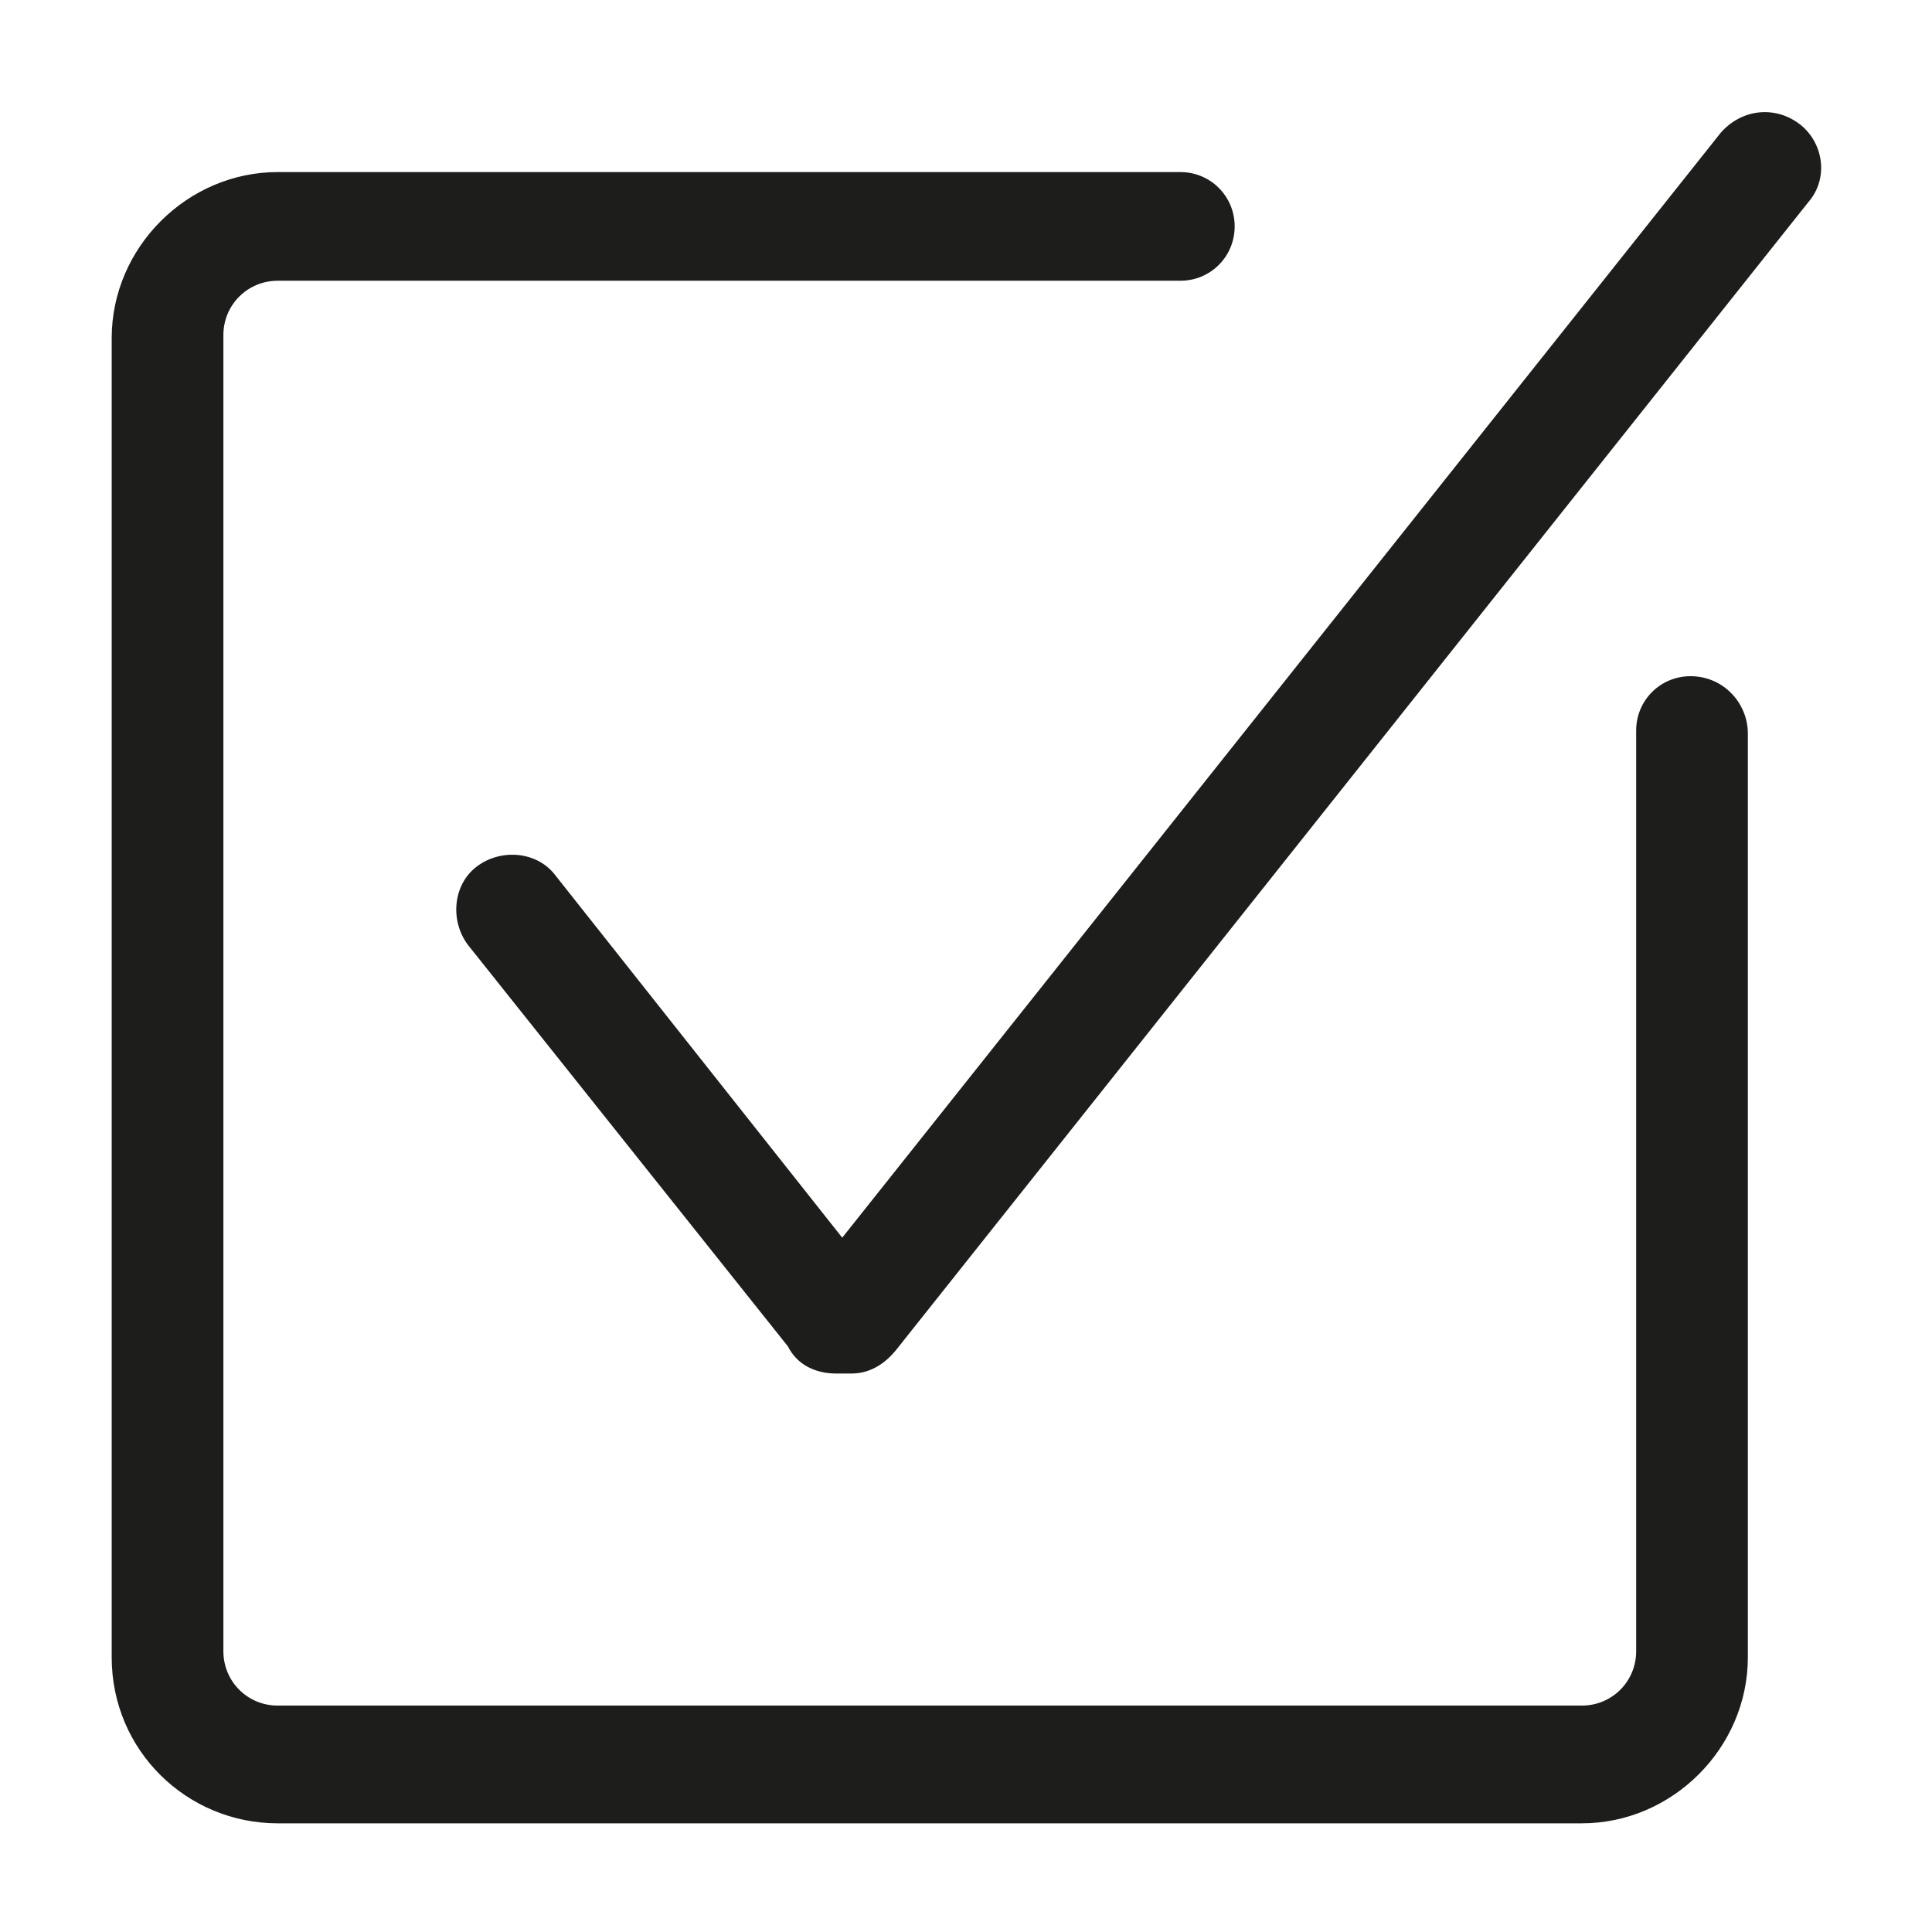 <?xml version="1.0" encoding="utf-8"?>
<!-- Generator: Adobe Illustrator 22.1.0, SVG Export Plug-In . SVG Version: 6.00 Build 0)  -->
<svg version="1.1" id="Calque_1" xmlns="http://www.w3.org/2000/svg" xmlns:xlink="http://www.w3.org/1999/xlink" x="0px" y="0px"
	 viewBox="0 0 64 64" style="enable-background:new 0 0 64 64;" xml:space="preserve">
<style type="text/css">
	.st0{fill:#1D1D1B;}
        		@-webkit-keyframes cog1 {
			0% {-webkit-transform: rotate(0deg);transform: rotate(0deg);}
			100% {-webkit-transform: rotate(359deg);transform: rotate(359deg);}
		}
    
    		@-webkit-keyframes hani {
			0% {-webkit-transform: scale(1);transform: scale(1);}
			50% {-webkit-transform: scale(1.25);transform: scale(1.25);}
            100% {-webkit-transform: scale(1);transform: scale(1);}
		}
    		@-webkit-keyframes lani {
			0% {-webkit-transform: translateX(0px);transform:translateX(0px);}
			50% {-webkit-transform: translateX(10px);transform:translateX(10px);}
            100% {-webkit-transform: translateX(0px);transform:translateX(0px);}
		}
     		@-webkit-keyframes cani {
			0% {-webkit-transform: rotate(-2deg);transform:rotate(-2deg);}
			50% {-webkit-transform: rotate(2deg);transform:rotate(2deg);}
            100% {-webkit-transform: rotate(-2deg);transform:rotate(-2deg);}
		}   
    
        @-webkit-keyframes fade {
			0% {opacity:0;}
			40% {opacity:1;}
            100% {opacity:1;}
		}   
    
    @-webkit-keyframes moveY1 {
			0% {-webkit-transform: translateY(30px);transform:translateY(30px);}
			20% {-webkit-transform: translateY(-20px);transform:translateY(-20px);}
            100% {-webkit-transform: translateY(-20px);transform:translateY(-20px);}
		}
    
    @-webkit-keyframes moveY2 {
			0% {-webkit-transform: translateY(-30px);transform:translateY(-30px);}
			20% {-webkit-transform: translateY(0px);transform:translateY(0px);}
            100% {-webkit-transform: translateY(0px);transform:translateY(0px);}
		}
    
    
		.cog1, .hani{
			-webkit-transform-box: fill-box;
			transform-box: fill-box;
			-webkit-transform-origin: center center;
			-ms-transform-origin: center center;
			-moz-transform-origin: center center;
			  -o-transform-origin: center center;
			     transform-origin: center center;
		}
		.cog1 {
			-webkit-animation: cog1 15s ease-in-out infinite;
			-moz-animation: cog1 15s ease-in-out infinite;
			  -o-animation: cog1 15s ease-in-out infinite;
			     animation: cog1 15s ease-in-out infinite;
		}
    
    		.hani {
			-webkit-animation: hani 3s ease-in-out infinite;
			-moz-animation: hani 3s ease-in-out infinite;
			  -o-animation: hani 3s ease-in-out infinite;
			     animation: hani 3s ease-in-out infinite;
		}
    
     		.lani {
			-webkit-animation: lani 5s ease-in-out infinite;
			-moz-animation: lani 5s ease-in-out infinite;
			  -o-animation: lani 5s ease-in-out infinite;
			     animation: lani 5s ease-in-out infinite;
		}   
    
     		.cani {
			-webkit-animation: cani 5s ease-in-out infinite;
			-moz-animation: cani 5s ease-in-out infinite;
			  -o-animation: cani 5s ease-in-out infinite;
			     animation: cani 5s ease-in-out infinite;
		}   
     		.fade1 {
			-webkit-animation: fade 3s ease-in-out infinite;
			-moz-animation: fade 3s ease-in-out infinite;
			  -o-animation: fade 3s ease-in-out infinite;
			     animation: fade 3s ease-in-out infinite;
		}
         		.fade2 {
			-webkit-animation: fade 4s ease-in-out infinite;
			-moz-animation: fade 4s ease-in-out infinite;
			  -o-animation: fade 4s ease-in-out infinite;
			     animation: fade 4s ease-in-out infinite;
		} 
         		.fade3 {
			-webkit-animation: fade 6s ease-in-out infinite;
			-moz-animation: fade 6s ease-in-out infinite;
			  -o-animation: fade 6s ease-in-out infinite;
			     animation: fade 6s ease-in-out infinite;
		} 
         		.fade4 {
			-webkit-animation: fade 8s ease-in-out infinite;
			-moz-animation: fade 8s ease-in-out infinite;
			  -o-animation: fade 8s ease-in-out infinite;
			     animation: fade 8s ease-in-out infinite;
		} 
             		.moveY1 {
			-webkit-animation: moveY1 3s ease-in-out infinite;
			-moz-animation: moveY1 3s ease-in-out infinite;
			  -o-animation: moveY1 3s ease-in-out infinite;
			     animation: moveY1 3s ease-in-out infinite;
		} 
    
                 		.moveY2 {
			-webkit-animation: moveY2 3s ease-in-out infinite;
			-moz-animation: moveY2 3s ease-in-out infinite;
			  -o-animation: moveY2 3s ease-in-out infinite;
			     animation: moveY2 3s ease-in-out infinite;
		} 
</style>
<g>
	<g>
		<path class="st0 fade1" d="M59.6,4.1c-0.8-0.6-1.9-0.5-2.6,0.3L27.9,41l-9.5-12c-0.6-0.8-1.8-0.9-2.6-0.3c-0.8,0.6-0.9,1.8-0.3,2.6
			l10.6,13.3c0.3,0.6,0.9,0.9,1.6,0.9c0.1,0,0.2,0,0.3,0c0.1,0,0.1,0,0.2,0c0.6,0,1.1-0.3,1.5-0.8L59.9,6.7
			C60.6,5.9,60.4,4.7,59.6,4.1z"/>
		<path class="st0" d="M56,22.4c-1,0-1.8,0.8-1.8,1.8v30.5c0,1-0.8,1.8-1.8,1.8H9.2c-1,0-1.8-0.8-1.8-1.8V11.1c0-1,0.8-1.8,1.8-1.8
			h29.9c1,0,1.8-0.8,1.8-1.8c0-1-0.8-1.8-1.8-1.8H9.2c-3,0-5.5,2.5-5.5,5.5v43.7c0,3.1,2.5,5.5,5.5,5.5h43.2c3,0,5.5-2.5,5.5-5.5
			V24.3C57.9,23.3,57.1,22.4,56,22.4z"/>
	</g>
</g>
</svg>
